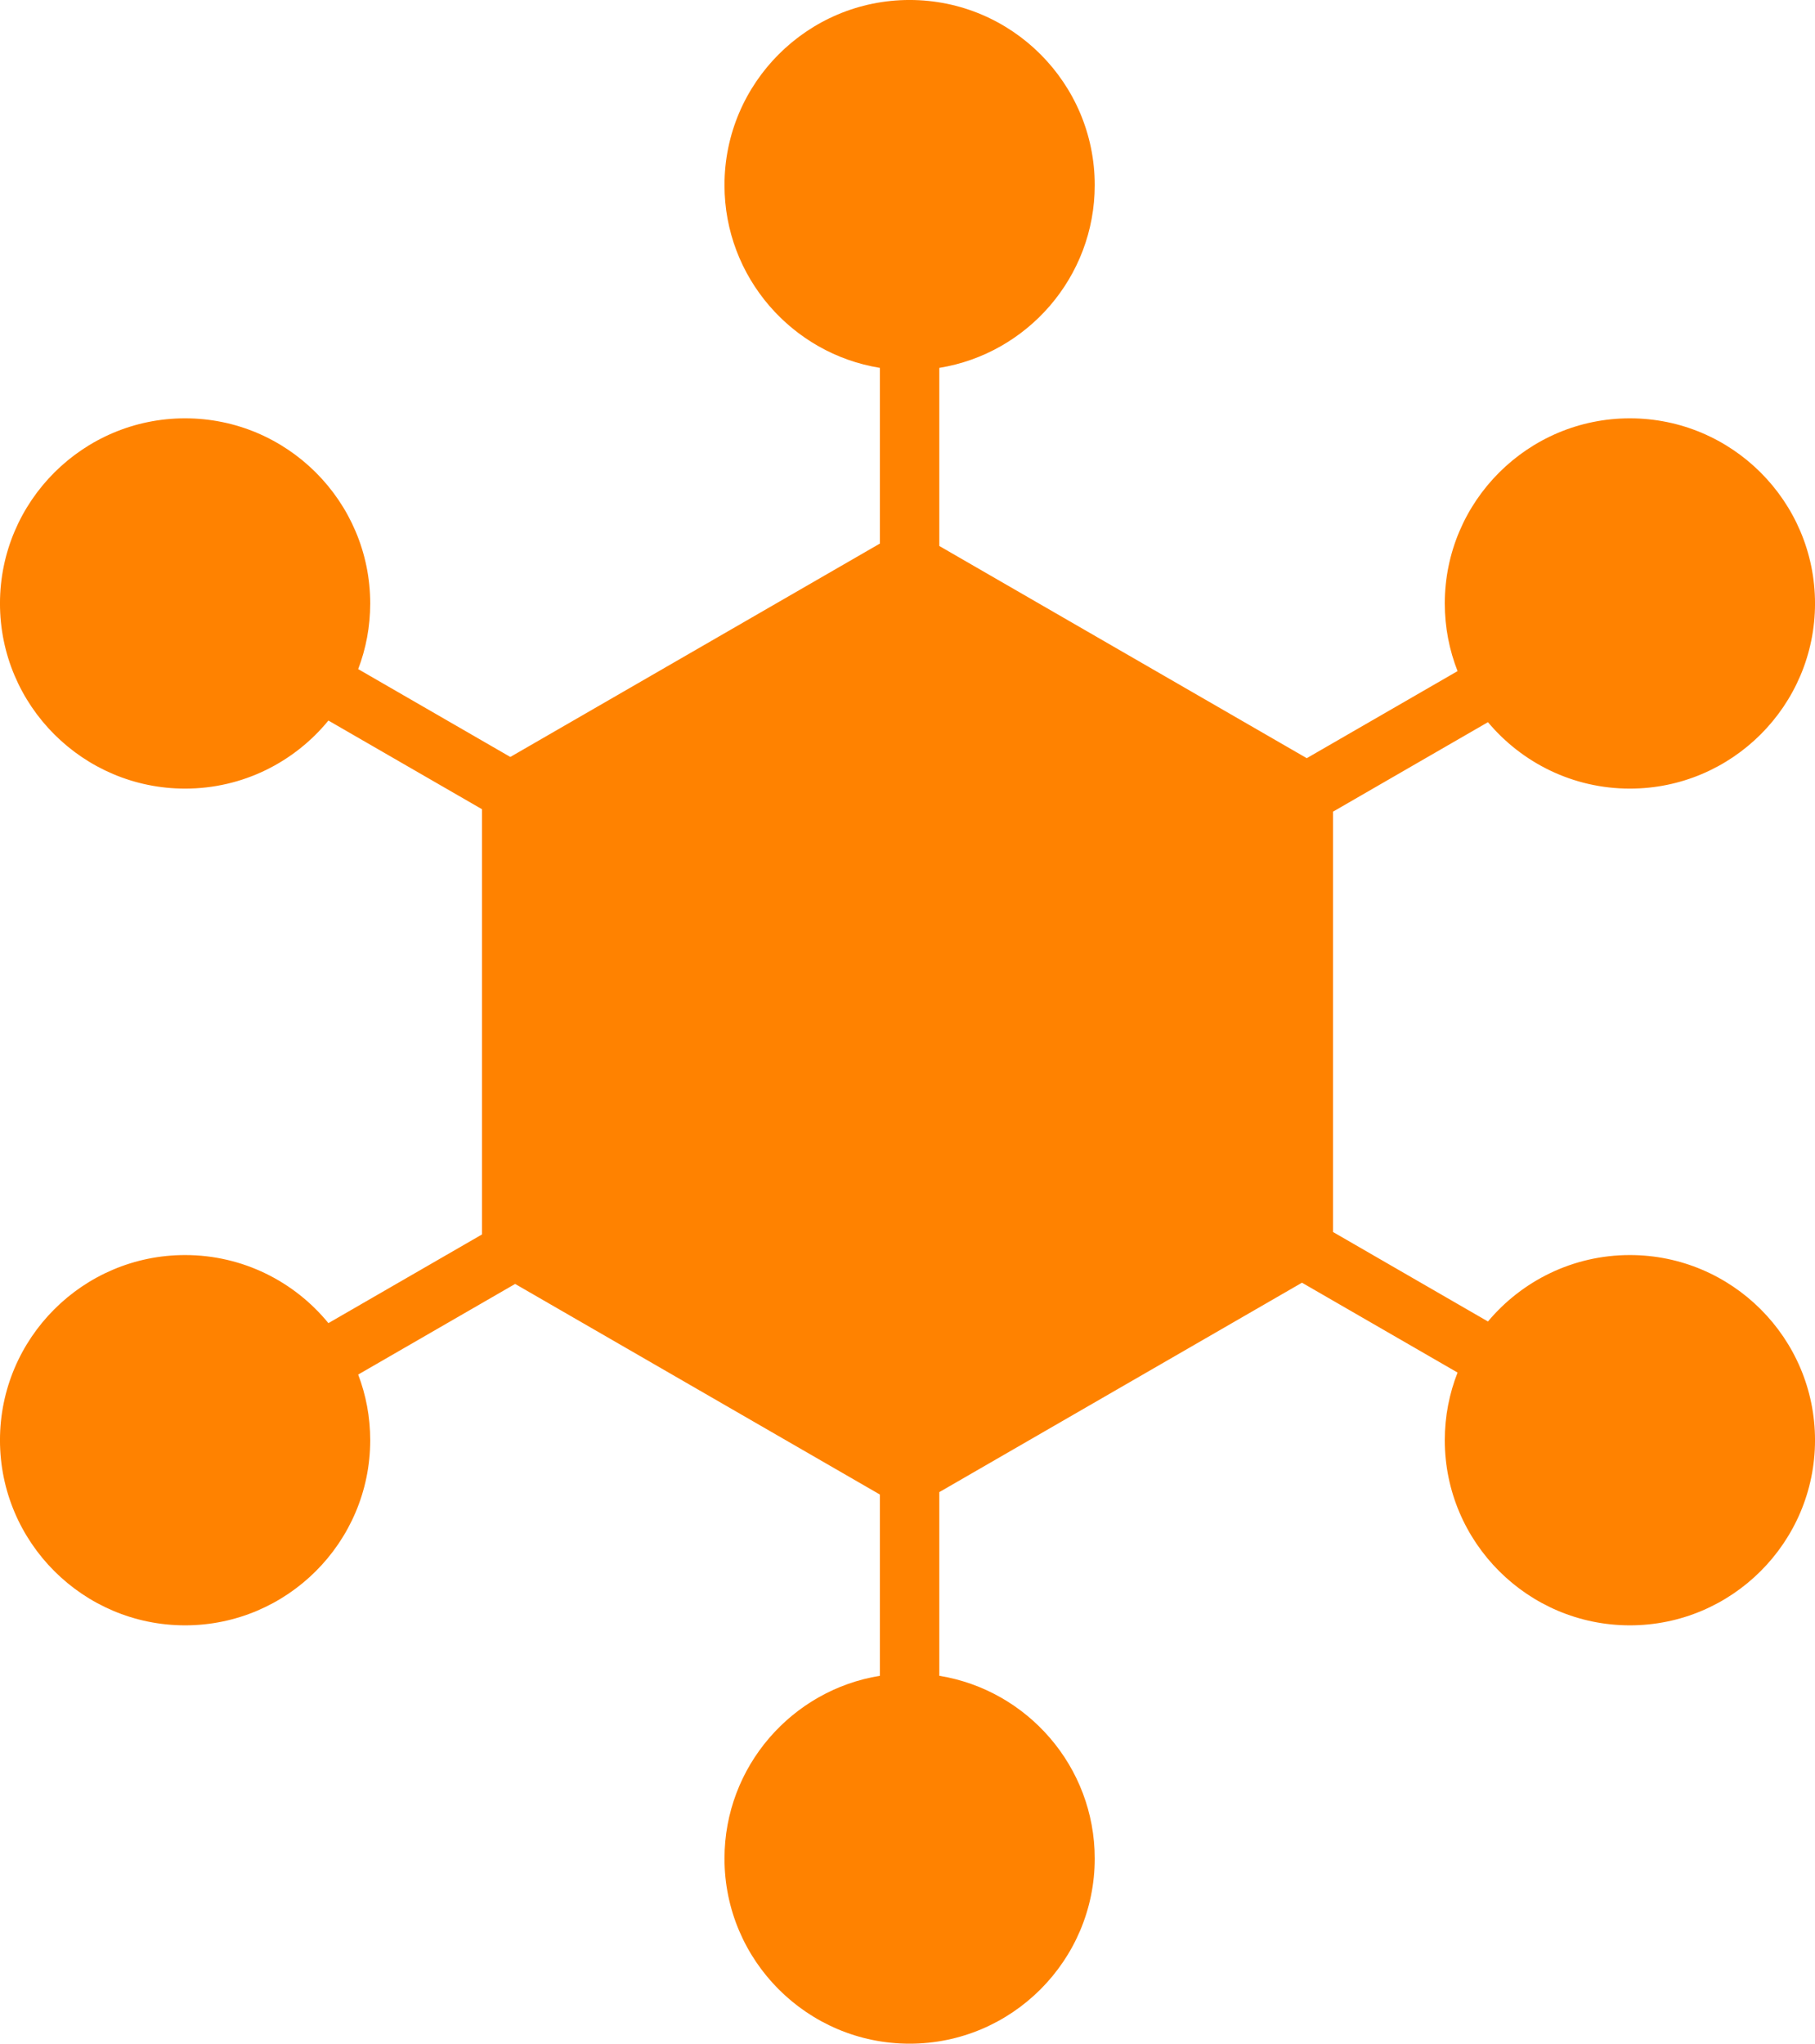 <?xml version="1.0" encoding="UTF-8" standalone="no"?><svg xmlns="http://www.w3.org/2000/svg" xmlns:xlink="http://www.w3.org/1999/xlink" fill="#ff8200" height="962.8" preserveAspectRatio="xMidYMid meet" version="1" viewBox="572.4 518.6 855.2 962.8" width="855.2" zoomAndPan="magnify"><g id="change1_1"><path d="M 1340.379 1109.871 C 1313.551 1109.871 1289.52 1122.051 1273.5 1141.172 L 1200.512 1099.02 L 1200.512 900.98 L 1273.5 858.828 C 1289.52 877.949 1313.551 890.129 1340.379 890.129 C 1388.48 890.129 1427.609 851 1427.609 802.91 C 1427.609 754.809 1388.48 715.68 1340.379 715.68 C 1292.289 715.68 1253.16 754.809 1253.16 802.91 C 1253.16 814.141 1255.301 824.891 1259.18 834.77 L 1188.129 875.789 L 1014.988 775.82 L 1014.988 691.91 C 1056.461 685.191 1088.219 649.141 1088.219 605.809 C 1088.219 557.719 1049.09 518.59 1000.988 518.59 C 952.895 518.59 913.766 557.719 913.766 605.809 C 913.766 649.141 945.527 685.191 986.992 691.91 L 986.992 774.68 L 812.855 875.211 L 741.172 833.828 C 744.832 824.211 746.84 813.789 746.84 802.91 C 746.84 754.809 707.711 715.68 659.613 715.68 C 611.52 715.68 572.391 754.809 572.391 802.91 C 572.391 851 611.52 890.129 659.613 890.129 C 686.809 890.129 711.133 877.621 727.141 858.059 L 799.496 899.828 L 799.496 1100.172 L 727.141 1141.941 C 711.133 1122.379 686.809 1109.871 659.613 1109.871 C 611.52 1109.871 572.391 1149 572.391 1197.09 C 572.391 1245.191 611.52 1284.32 659.613 1284.32 C 707.711 1284.32 746.84 1245.191 746.84 1197.09 C 746.84 1186.211 744.832 1175.789 741.172 1166.172 L 815.125 1123.48 L 986.992 1222.699 L 986.992 1308.09 C 945.527 1314.809 913.766 1350.859 913.766 1394.191 C 913.766 1442.281 952.895 1481.41 1000.988 1481.41 C 1049.09 1481.41 1088.219 1442.281 1088.219 1394.191 C 1088.219 1350.859 1056.461 1314.809 1014.988 1308.09 L 1014.988 1221.559 L 1185.871 1122.898 L 1259.18 1165.23 C 1255.301 1175.109 1253.16 1185.859 1253.16 1197.09 C 1253.16 1245.191 1292.289 1284.32 1340.379 1284.32 C 1388.48 1284.32 1427.609 1245.191 1427.609 1197.09 C 1427.609 1149 1388.48 1109.871 1340.379 1109.871" fill="inherit"/></g></svg>